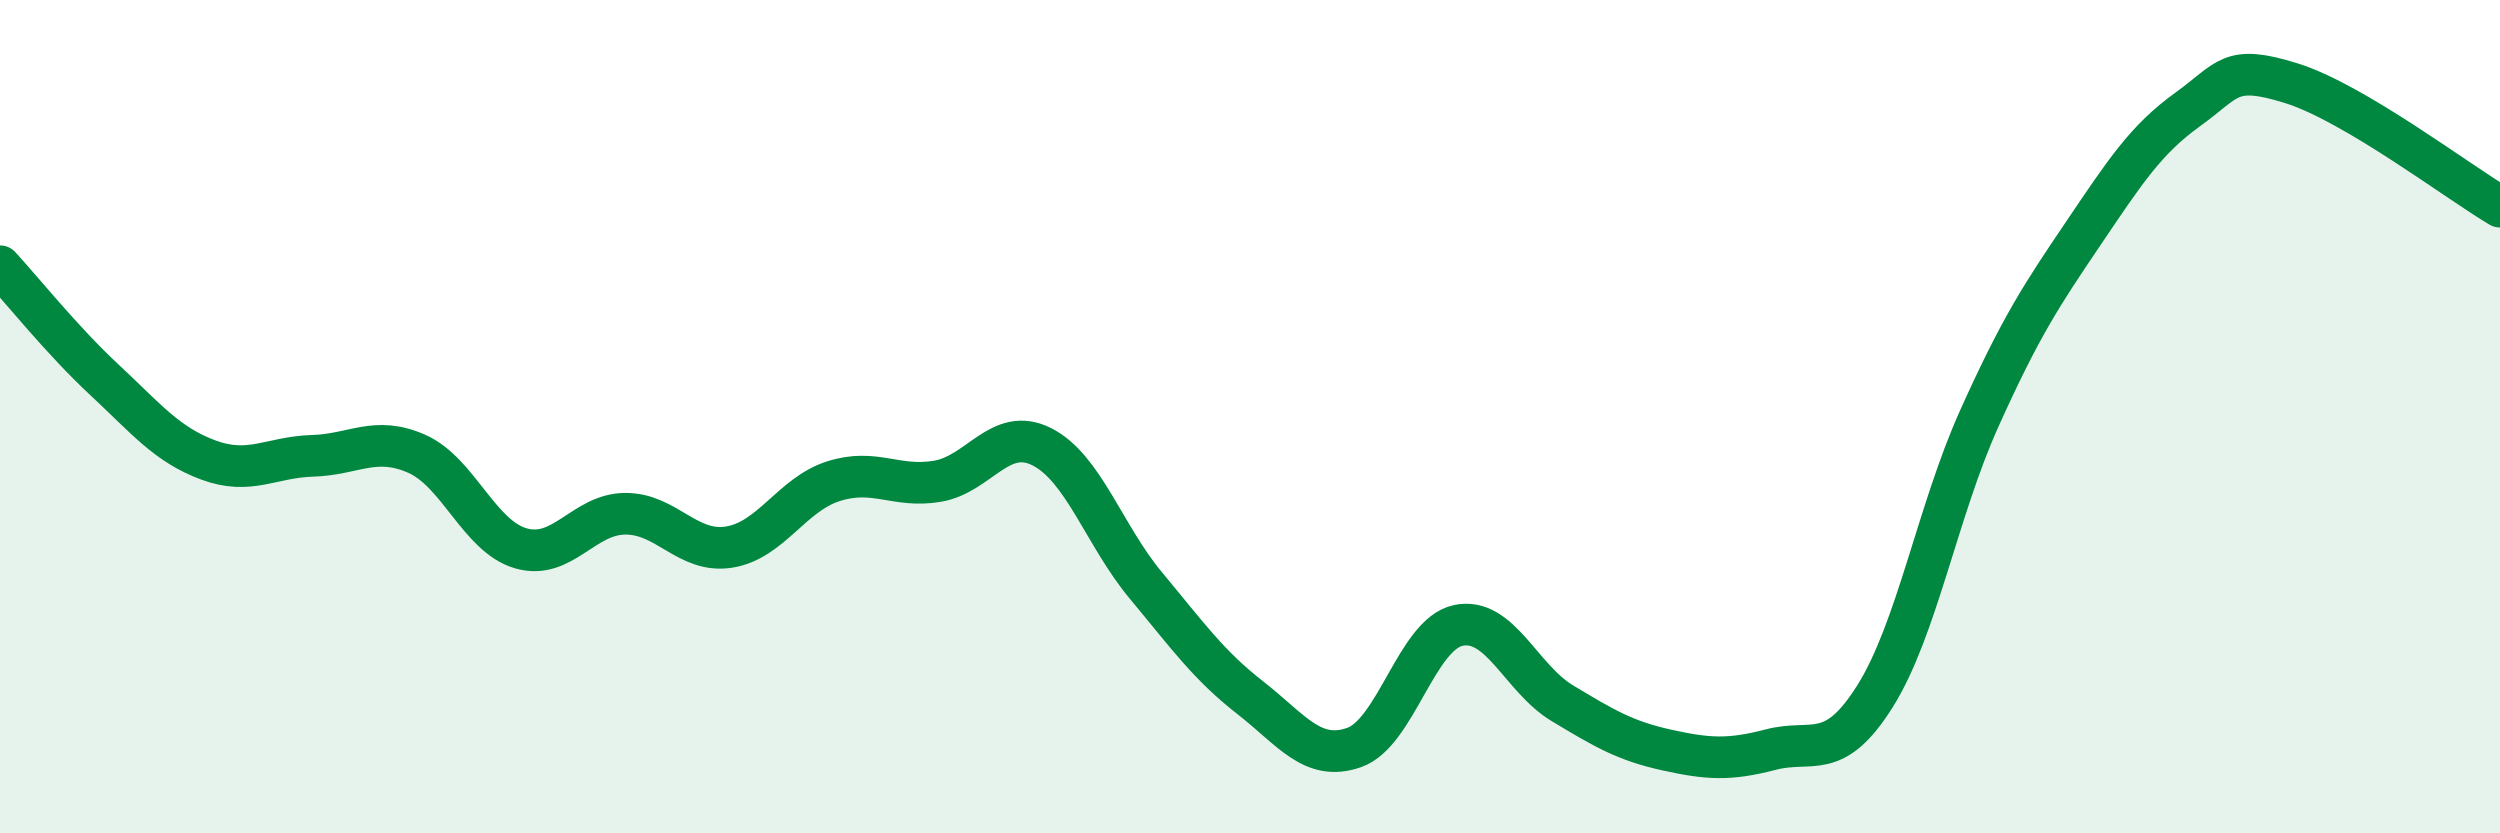 
    <svg width="60" height="20" viewBox="0 0 60 20" xmlns="http://www.w3.org/2000/svg">
      <path
        d="M 0,6.39 C 0.5,6.93 1.5,8.18 2.5,9.11 C 3.5,10.04 4,10.67 5,11.04 C 6,11.41 6.5,10.97 7.5,10.94 C 8.5,10.91 9,10.45 10,10.89 C 11,11.33 11.5,12.87 12.5,13.16 C 13.5,13.45 14,12.34 15,12.33 C 16,12.32 16.5,13.29 17.5,13.13 C 18.5,12.97 19,11.87 20,11.55 C 21,11.23 21.5,11.72 22.5,11.55 C 23.5,11.38 24,10.22 25,10.72 C 26,11.22 26.5,12.85 27.5,14.05 C 28.5,15.25 29,15.96 30,16.74 C 31,17.52 31.5,18.29 32.5,17.94 C 33.5,17.59 34,15.22 35,15.01 C 36,14.8 36.5,16.28 37.5,16.88 C 38.5,17.48 39,17.78 40,18 C 41,18.22 41.5,18.25 42.5,17.99 C 43.5,17.73 44,18.3 45,16.71 C 46,15.12 46.5,12.27 47.5,10.05 C 48.5,7.83 49,7.08 50,5.6 C 51,4.12 51.5,3.35 52.5,2.63 C 53.5,1.91 53.5,1.53 55,2 C 56.5,2.47 59,4.37 60,4.96L60 20L0 20Z"
        fill="#008740"
        opacity="0.1"
        stroke-linecap="round"
        stroke-linejoin="round"
      />
      <path
        d="M 0,6.39 C 0.5,6.93 1.5,8.18 2.5,9.11 C 3.5,10.04 4,10.67 5,11.04 C 6,11.41 6.5,10.97 7.5,10.94 C 8.5,10.91 9,10.45 10,10.89 C 11,11.33 11.5,12.87 12.5,13.16 C 13.5,13.45 14,12.34 15,12.33 C 16,12.32 16.5,13.29 17.5,13.13 C 18.5,12.97 19,11.87 20,11.55 C 21,11.23 21.5,11.72 22.5,11.55 C 23.5,11.38 24,10.22 25,10.72 C 26,11.22 26.5,12.85 27.5,14.05 C 28.5,15.25 29,15.96 30,16.74 C 31,17.52 31.5,18.29 32.5,17.94 C 33.5,17.59 34,15.22 35,15.01 C 36,14.8 36.5,16.28 37.5,16.88 C 38.5,17.48 39,17.78 40,18 C 41,18.22 41.5,18.25 42.5,17.99 C 43.5,17.73 44,18.3 45,16.71 C 46,15.12 46.5,12.27 47.5,10.05 C 48.5,7.83 49,7.08 50,5.6 C 51,4.12 51.5,3.35 52.5,2.63 C 53.5,1.91 53.5,1.53 55,2 C 56.5,2.47 59,4.37 60,4.96"
        stroke="#008740"
        stroke-width="1"
        fill="none"
        stroke-linecap="round"
        stroke-linejoin="round"
      />
    </svg>
  